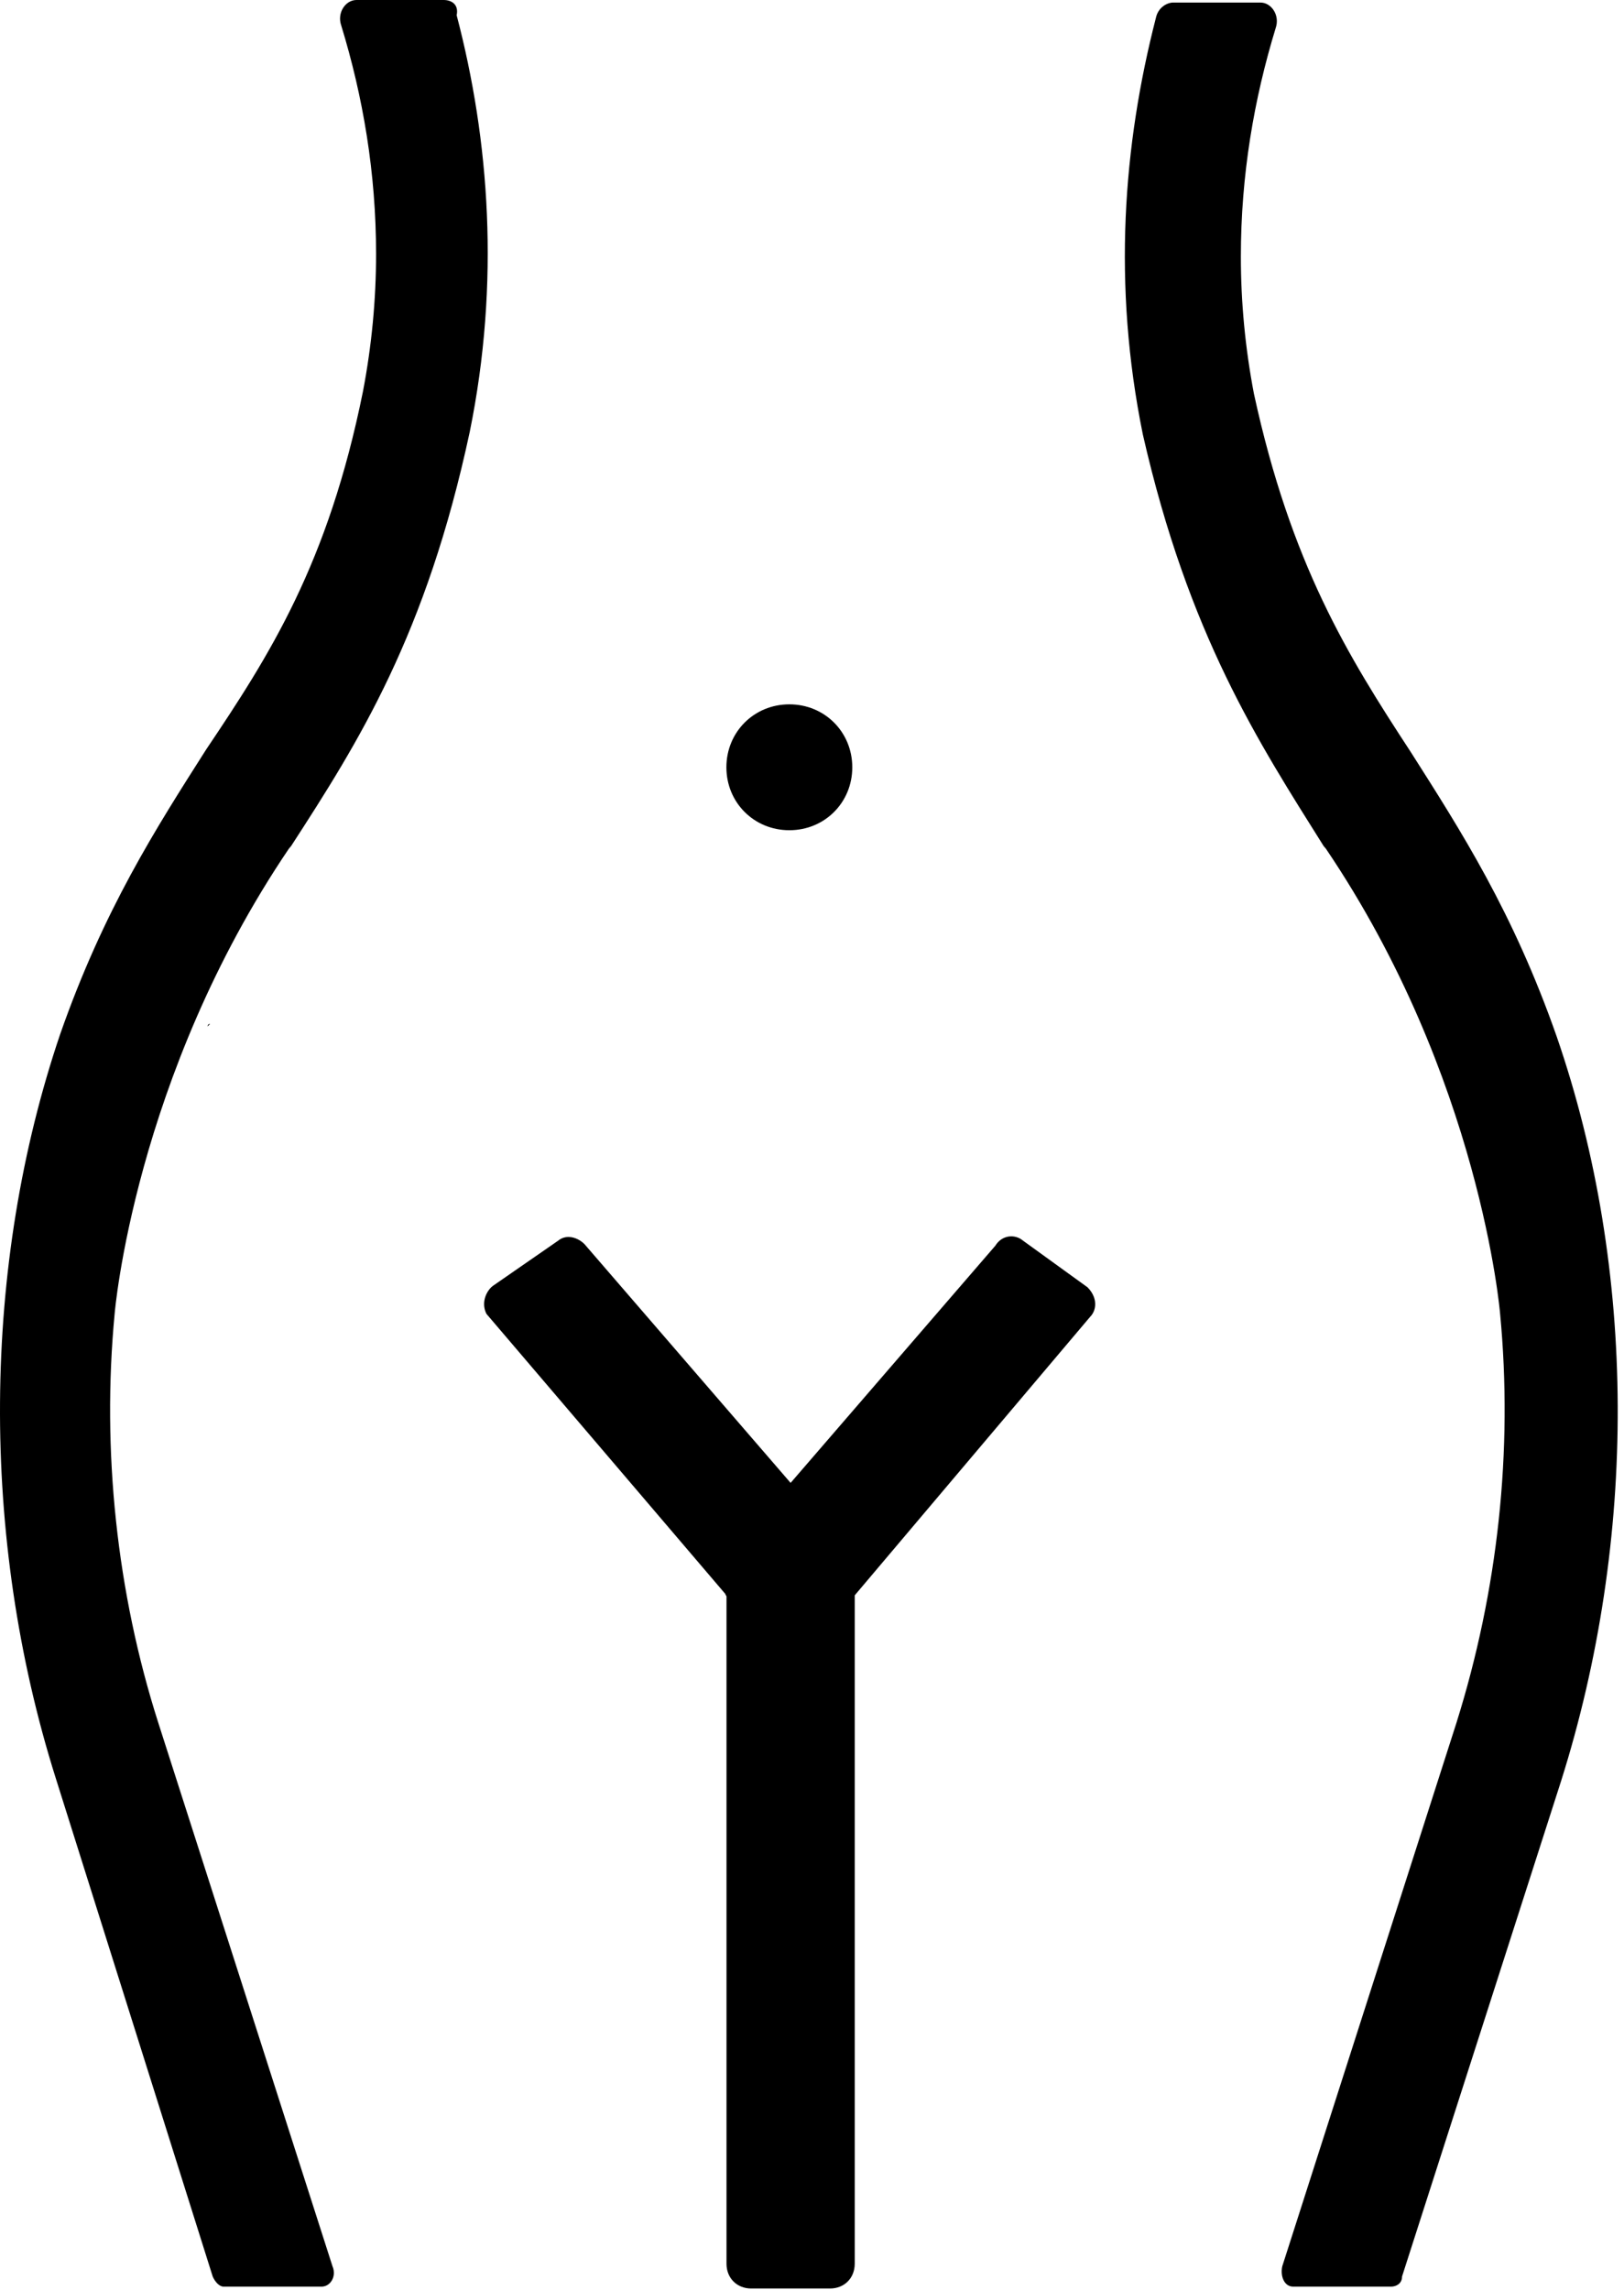 <svg width="100%" height="100%" viewBox="0 0 139 196" version="1.1" xmlns="http://www.w3.org/2000/svg">
    <g transform="matrix(1,0,0,1,18.204,0.87)">
        <path d="M0,193.962C0.186,194.397 0.559,194.832 0.932,194.832L9.322,194.832C10.068,194.832 10.627,193.962 10.255,193.092L-4.661,146.559C-8.204,135.469 -9.509,123.292 -8.39,111.55C-8.39,111.55 -6.712,91.327 6.526,71.757L6.712,71.54C12.492,62.624 18.272,53.492 22.001,36.096C24.611,23.266 23.679,11.089 20.882,0.435C21.068,-0.435 20.509,-0.87 19.763,-0.87L12.305,-0.87C11.373,-0.87 10.627,0.217 11,1.304C12.865,7.393 13.984,13.916 13.984,20.875C13.984,24.789 13.611,28.703 12.865,32.617C9.882,47.403 4.848,55.231 -0.559,63.277C-4.848,70.017 -9.322,76.976 -13.051,87.631C-19.763,107.418 -19.95,130.685 -13.424,151.342L0,193.962Z" style="fill-rule:nonzero;"/>
    </g>
    <g transform="matrix(1,0,0,1,113.292,123.51)">
        <path d="M0,-51.1L0.186,-50.883C13.424,-31.312 15.102,-11.09 15.102,-11.09C16.221,0.652 14.916,12.612 11.373,23.919L-3.542,70.453C-3.729,71.322 -3.356,72.192 -2.61,72.192L5.78,72.192C6.153,72.192 6.712,71.975 6.712,71.322L20.323,28.92C26.848,8.263 26.848,-14.786 19.95,-34.791C16.221,-45.446 11.746,-52.405 7.458,-59.146C2.051,-67.408 -2.797,-75.237 -5.966,-89.806C-6.712,-93.72 -7.085,-97.634 -7.085,-101.548C-7.085,-108.506 -5.966,-115.029 -4.102,-121.118C-3.729,-122.205 -4.475,-123.292 -5.407,-123.292L-12.865,-123.292C-13.424,-123.292 -14.17,-122.857 -14.356,-121.988C-17.153,-111.115 -18.085,-99.156 -15.475,-86.326C-11.56,-69.148 -5.593,-60.015 0,-51.1" style="fill-rule:nonzero;"/>
    </g>
    <g transform="matrix(1,0,0,1,17.765,87.631)">
        <path d="M0,0.217L0.217,0C0,0 0,0.217 0,0.217" style="fill-rule:nonzero;"/>
    </g>
    <g transform="matrix(1,0,0,1,93.722,190.246)">
        <path d="M0,-78.868C-0.061,-79.298 -0.285,-79.715 -0.645,-80.076L-6.159,-84.064C-6.498,-84.356 -6.955,-84.484 -7.407,-84.415C-7.869,-84.339 -8.27,-84.06 -8.525,-83.638L-26.053,-63.333L-43.698,-83.77C-43.991,-84.066 -44.502,-84.38 -45.058,-84.381L-45.06,-84.381C-45.386,-84.381 -45.691,-84.274 -45.932,-84.075L-51.536,-80.194L-51.678,-80.075C-52.192,-79.562 -52.518,-78.659 -52.088,-77.8L-31.659,-53.849C-31.624,-53.763 -31.582,-53.69 -31.54,-53.626L-31.54,3.499C-31.54,4.726 -30.649,5.616 -29.423,5.616L-22.682,5.616C-21.455,5.616 -20.565,4.726 -20.565,3.499L-20.565,-53.709L-0.427,-77.533C-0.083,-77.877 0.072,-78.363 0,-78.868" style="fill-rule:nonzero;"/>
    </g>
    <g transform="matrix(-1,0,0,1,67.56,71.055)">
        <path d="M-0.001,-10.774C3.02,-10.774 5.387,-8.407 5.387,-5.386C5.387,-2.366 3.02,0 -0.001,0C-3.022,0 -5.388,-2.366 -5.388,-5.386C-5.388,-8.407 -3.022,-10.774 -0.001,-10.774" style="fill-rule:nonzero;"/>
    </g>
</svg>
